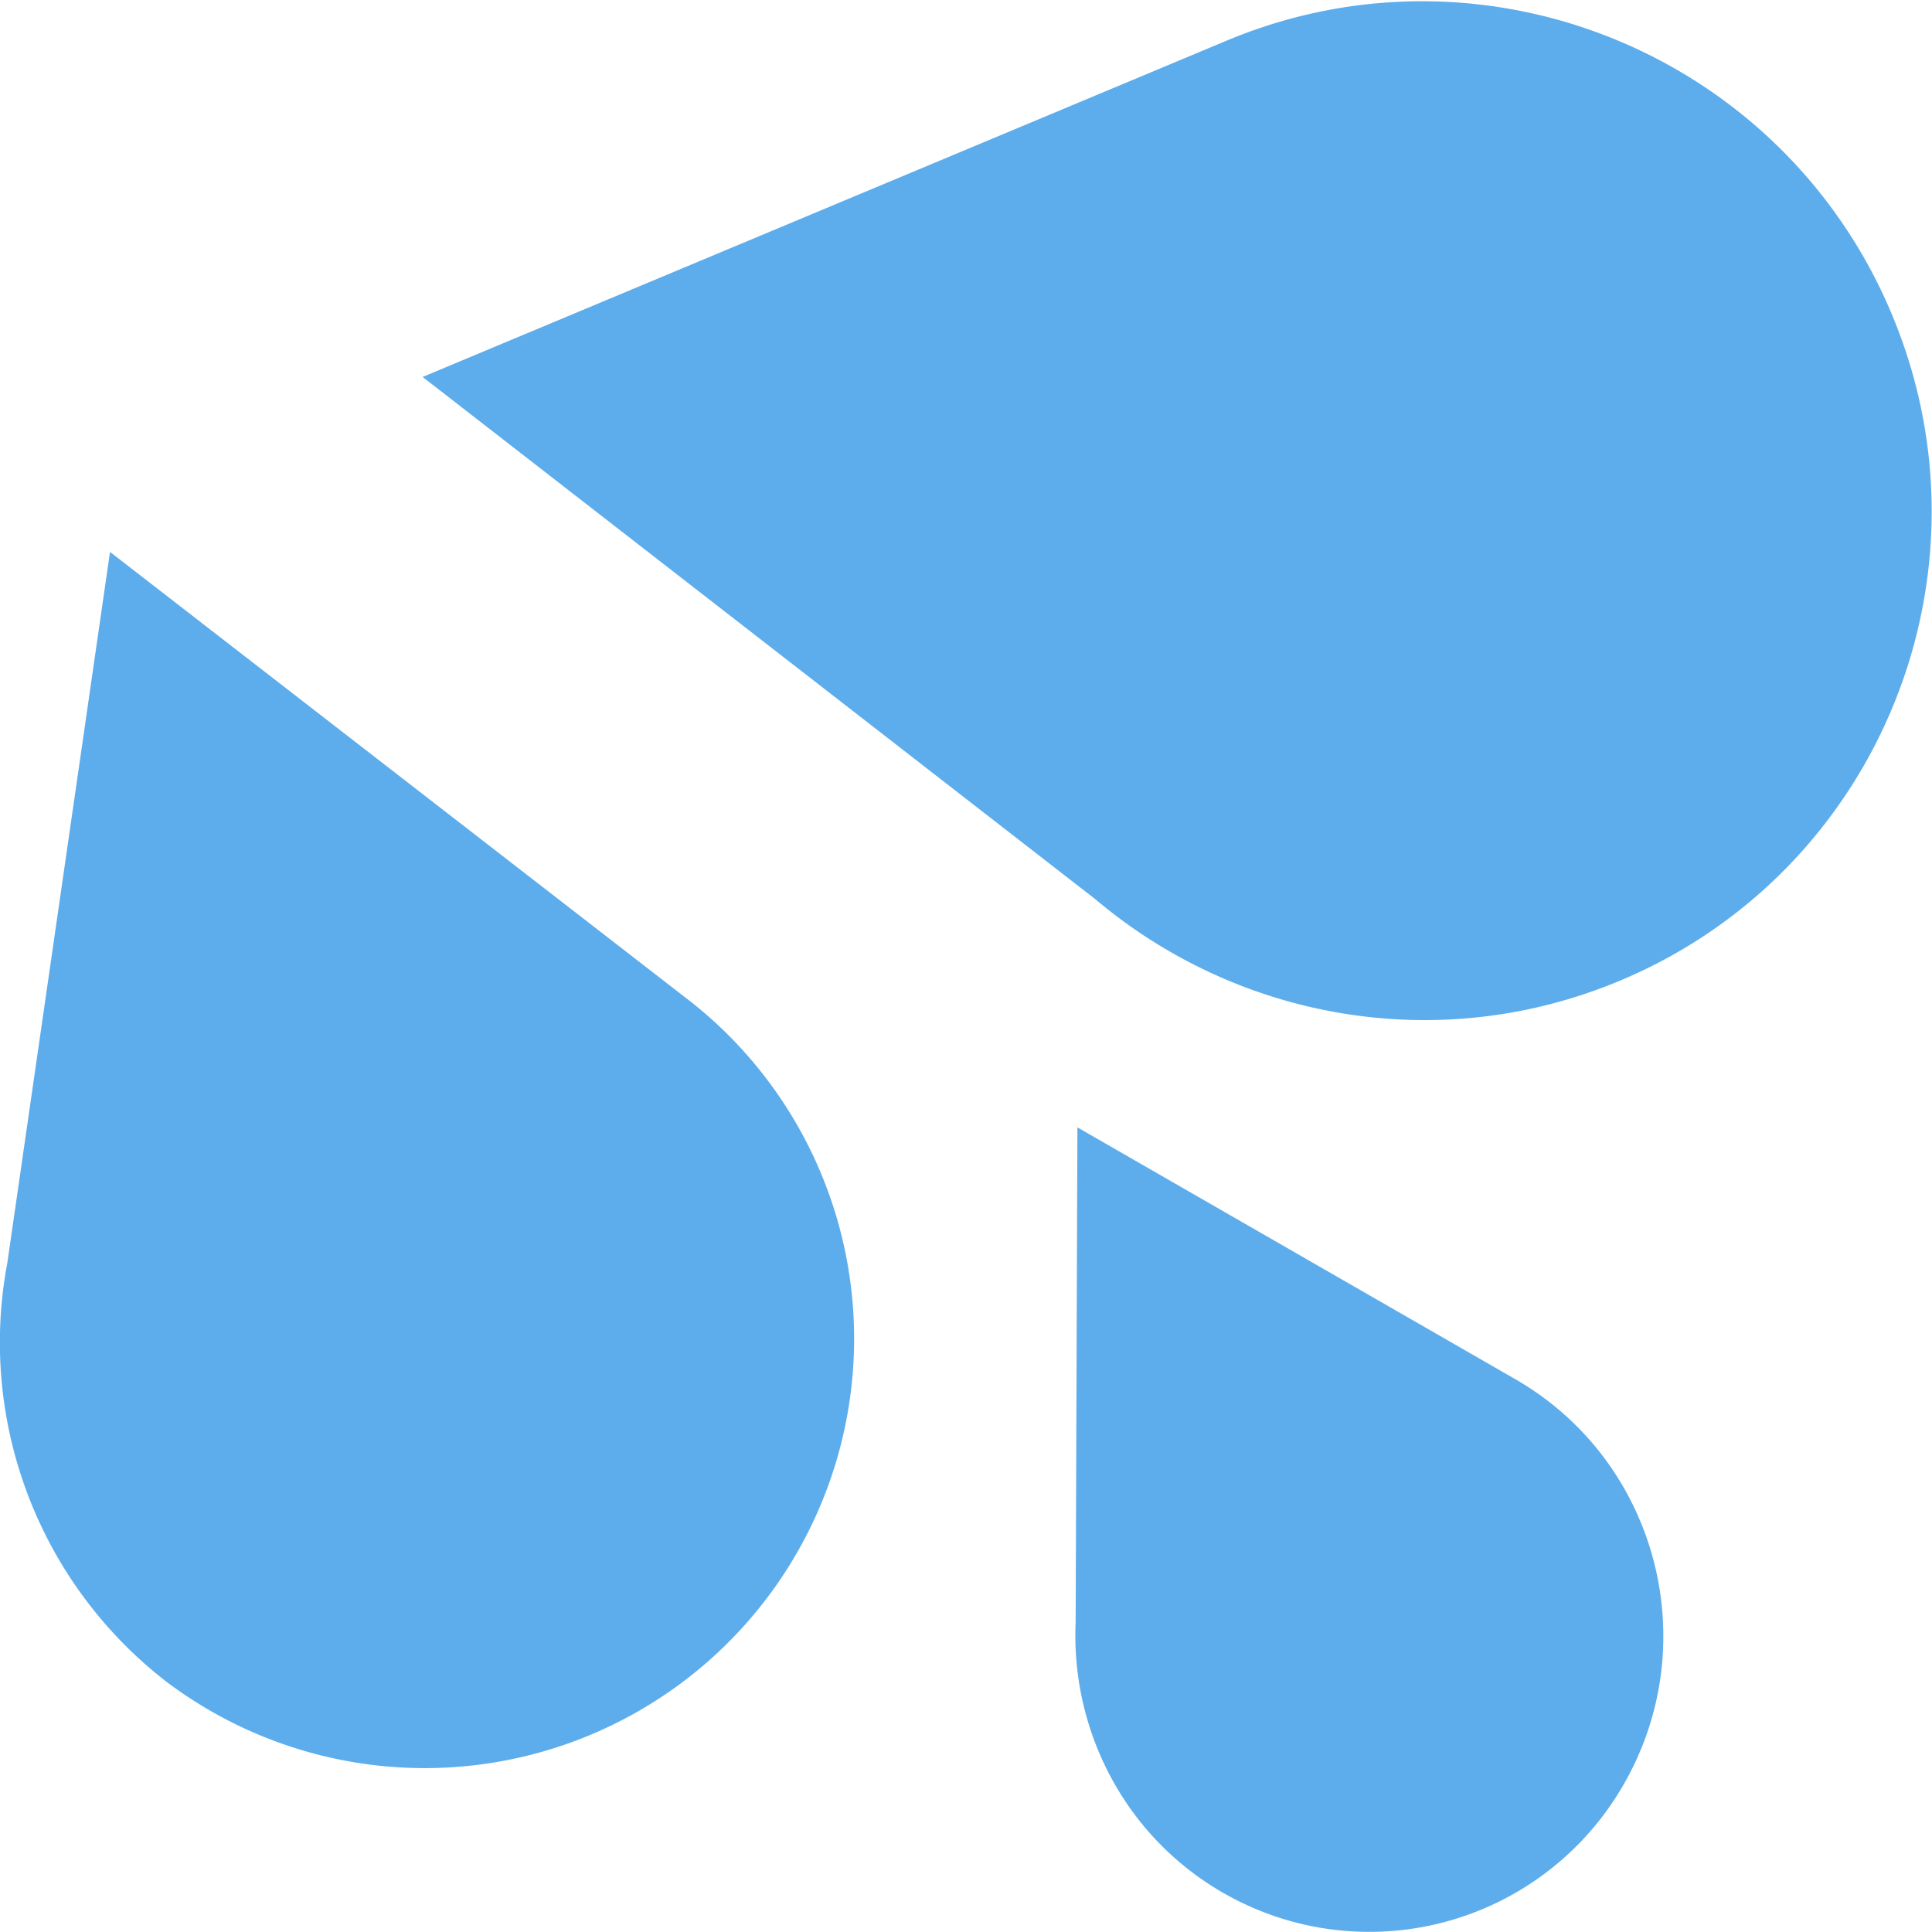 <svg xmlns="http://www.w3.org/2000/svg" viewBox="0 0 36 36"><path fill="#5DADEC" d="M22.855.758 7.875 7.024l12.537 9.733c2.633 2.224 6.377 2.937 9.77 1.518 4.826-2.018 7.096-7.576 5.072-12.413C33.232 1.024 27.68-1.261 22.855.758m-9.962 17.924L2.05 10.284.137 23.529a7.993 7.993 0 0 0 2.958 7.803 8.001 8.001 0 0 0 9.798-12.65m15.339 7.015-8.156-4.69-.033 9.223c-.088 2 .904 3.98 2.75 5.041a5.462 5.462 0 0 0 7.479-2.051c1.499-2.644.589-6.013-2.04-7.523"/></svg>